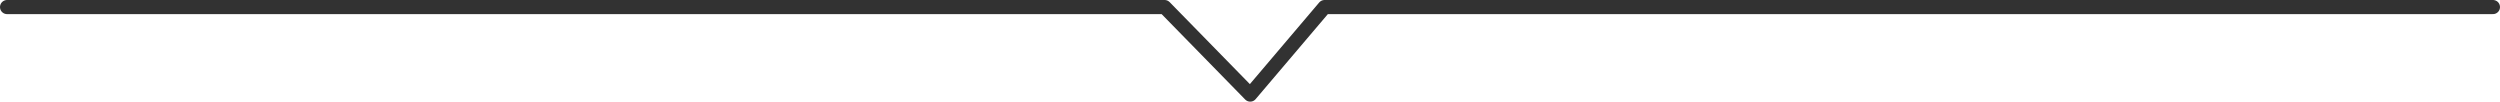 <?xml version="1.0" encoding="UTF-8"?>
<svg id="_レイヤー_2" data-name=" レイヤー 2" xmlns="http://www.w3.org/2000/svg" version="1.1" viewBox="0 0 531.3 21.6">
  <defs>
    <style>
      .cls-1 {
        fill: none;
        stroke: #323232;
        stroke-linecap: round;
        stroke-linejoin: round;
        stroke-width: 3px;
      }
    </style>
  </defs>
  <g id="_デザイン" data-name=" デザイン">
    <polyline class="cls-1" points="1.5 1.5 247.5 1.5 265.7 20.1 281.5 1.5 529.8 1.5"/>
  </g>
</svg>